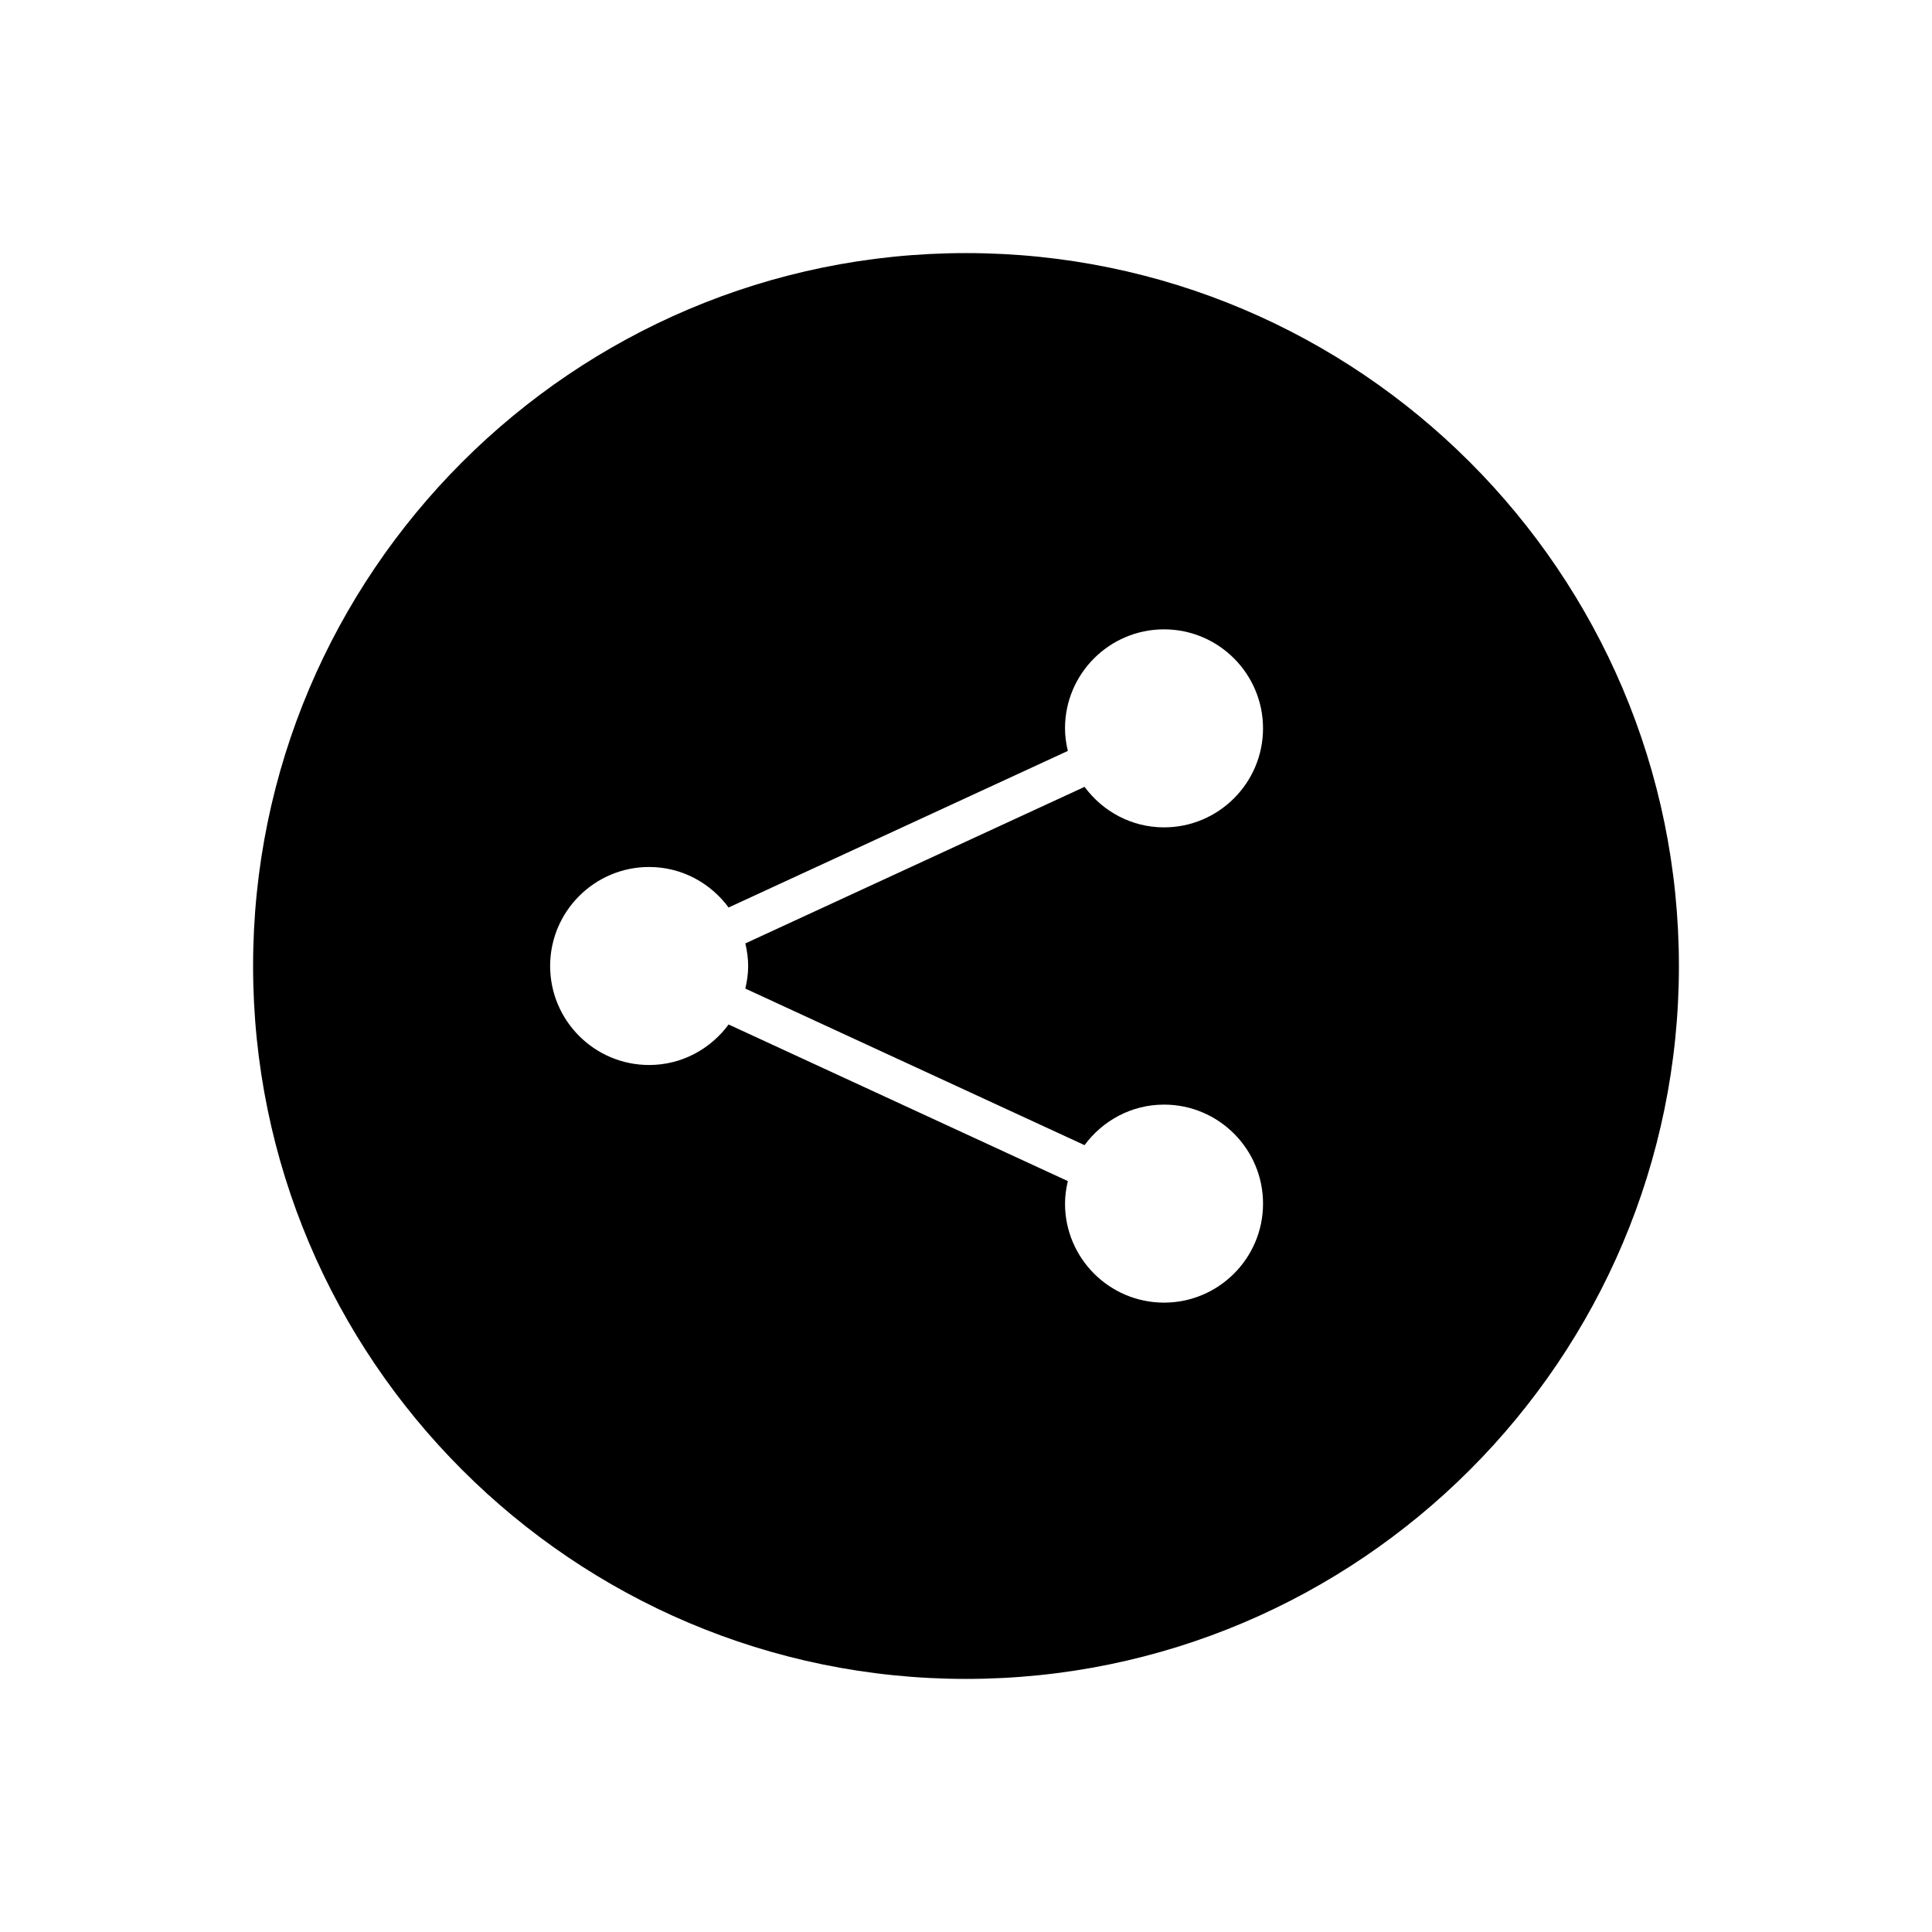<?xml version="1.0" encoding="UTF-8"?>
<!-- Uploaded to: SVG Repo, www.svgrepo.com, Generator: SVG Repo Mixer Tools -->
<svg fill="#000000" width="800px" height="800px" version="1.1" viewBox="144 144 512 512" xmlns="http://www.w3.org/2000/svg">
 <path d="m400 211.07c-104.18 0-188.93 84.754-188.93 188.93 0 104.17 84.754 188.93 188.93 188.93 104.17 0 188.93-84.754 188.93-188.93-0.004-104.18-84.758-188.93-188.93-188.93zm-57.73 188.93c0 2.066-0.293 4.051-0.754 5.984l89.898 41.492c4.785-6.481 12.406-10.742 21.066-10.742 14.473 0 26.238 11.766 26.238 26.238s-11.766 26.238-26.238 26.238c-14.473 0-26.238-11.766-26.238-26.238 0-2.066 0.293-4.051 0.746-5.973l-89.898-41.5c-4.781 6.477-12.398 10.738-21.059 10.738-14.473 0-26.238-11.766-26.238-26.238 0-14.465 11.766-26.238 26.238-26.238 8.648 0 16.281 4.262 21.055 10.738l89.898-41.492c-0.453-1.934-0.746-3.918-0.746-5.984 0-14.465 11.766-26.238 26.238-26.238 14.473 0 26.238 11.777 26.238 26.238 0 14.465-11.766 26.238-26.238 26.238-8.648 0-16.281-4.262-21.055-10.738l-89.898 41.492c0.453 1.93 0.746 3.914 0.746 5.984z"/>
</svg>
